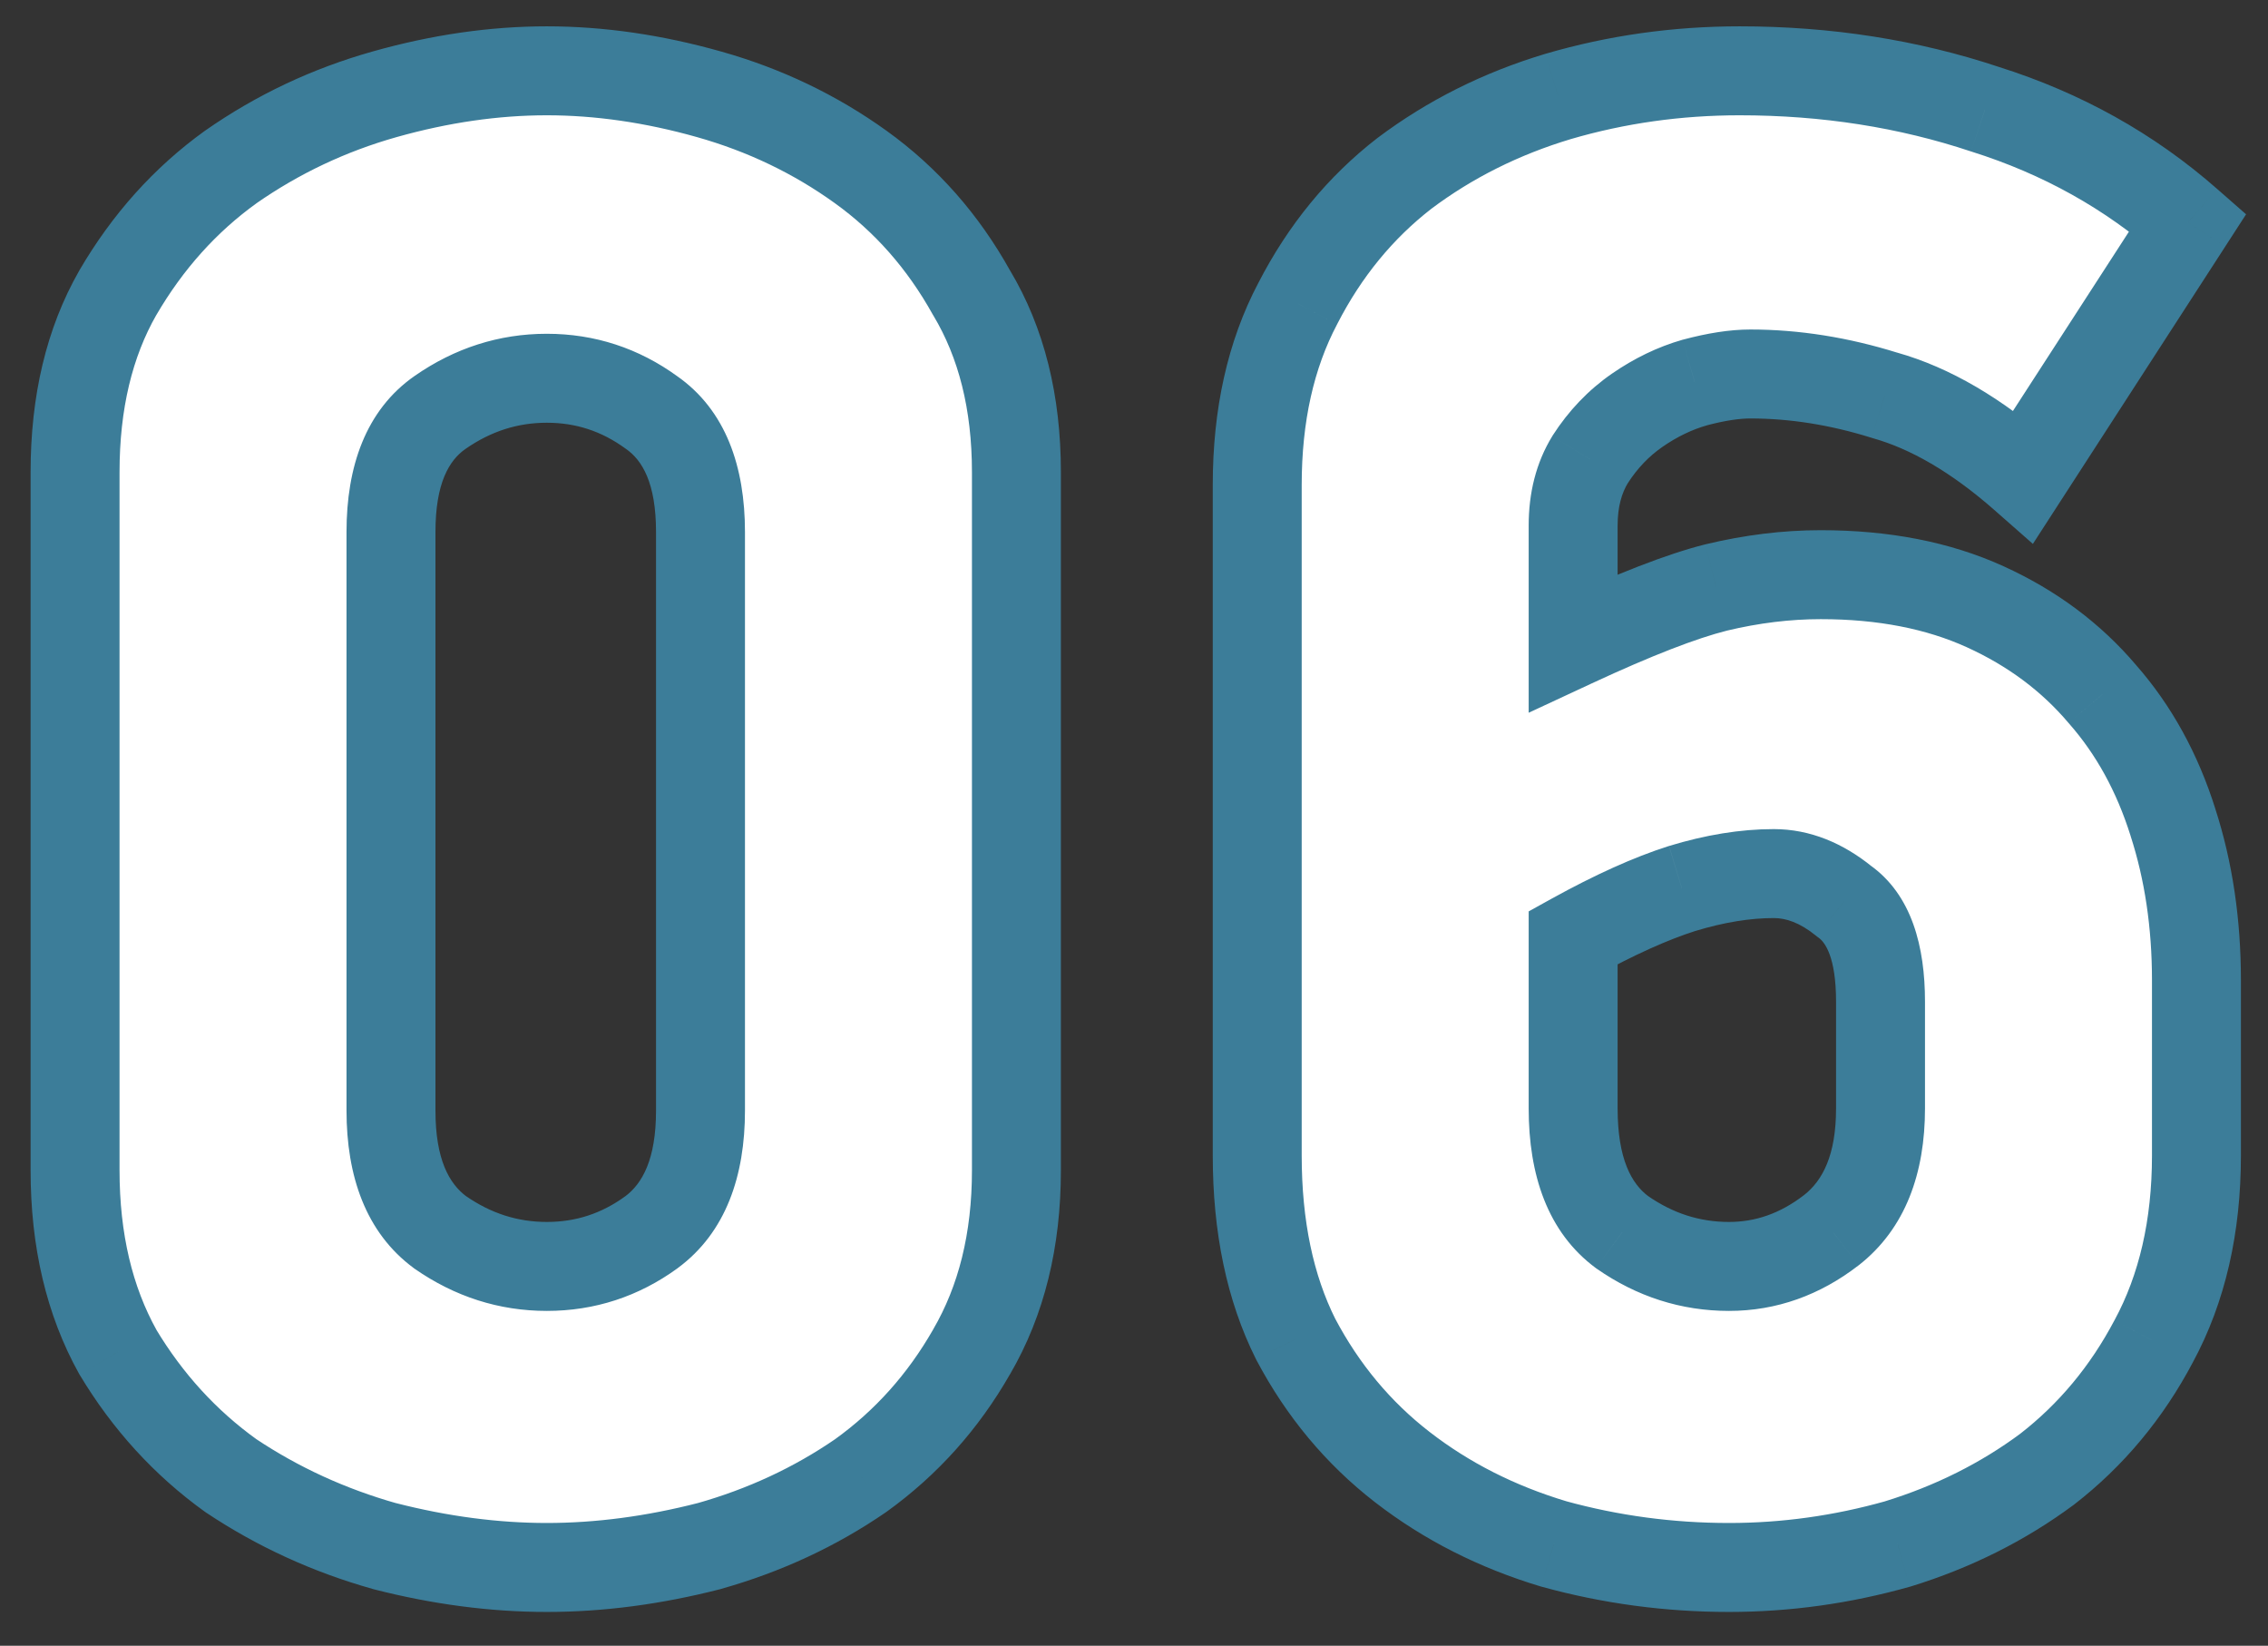 <?xml version="1.0" encoding="UTF-8"?> <svg xmlns="http://www.w3.org/2000/svg" width="51" height="37" viewBox="0 0 51 37" fill="none"><rect x="0" y="0" width="51" height="37" fill="#333333" stroke="none"/><path d="M22.856 26.312C22.856 27.88 22.52 29.24 21.848 30.392C21.208 31.512 20.376 32.44 19.352 33.176C18.328 33.88 17.192 34.408 15.944 34.76C14.696 35.08 13.48 35.24 12.296 35.24C11.112 35.24 9.896 35.08 8.648 34.76C7.4 34.408 6.248 33.88 5.192 33.176C4.168 32.44 3.32 31.512 2.648 30.392C2.008 29.24 1.688 27.88 1.688 26.312V10.616C1.688 9.048 2.008 7.704 2.648 6.584C3.32 5.432 4.168 4.488 5.192 3.752C6.248 3.016 7.4 2.472 8.648 2.12C9.896 1.768 11.112 1.592 12.296 1.592C13.48 1.592 14.696 1.768 15.944 2.12C17.192 2.472 18.328 3.016 19.352 3.752C20.376 4.488 21.208 5.432 21.848 6.584C22.52 7.704 22.856 9.048 22.856 10.616V26.312ZM15.752 11.96C15.752 10.68 15.384 9.784 14.648 9.272C13.944 8.76 13.16 8.504 12.296 8.504C11.432 8.504 10.632 8.76 9.896 9.272C9.16 9.784 8.792 10.68 8.792 11.96V24.968C8.792 26.248 9.16 27.16 9.896 27.704C10.632 28.216 11.432 28.472 12.296 28.472C13.16 28.472 13.944 28.216 14.648 27.704C15.384 27.16 15.752 26.248 15.752 24.968V11.96ZM49.391 25.976C49.391 27.576 49.071 28.968 48.431 30.152C47.823 31.304 47.023 32.264 46.031 33.032C45.039 33.768 43.919 34.328 42.671 34.712C41.423 35.064 40.159 35.24 38.879 35.24C37.535 35.24 36.223 35.064 34.943 34.712C33.663 34.328 32.527 33.752 31.535 32.984C30.543 32.216 29.743 31.256 29.135 30.104C28.559 28.952 28.271 27.576 28.271 25.976V10.904C28.271 9.336 28.575 7.976 29.183 6.824C29.791 5.64 30.591 4.664 31.583 3.896C32.607 3.128 33.759 2.552 35.039 2.168C36.351 1.784 37.711 1.592 39.119 1.592C41.071 1.592 42.911 1.88 44.639 2.456C46.367 3 47.887 3.848 49.199 5L45.503 10.712C44.447 9.784 43.407 9.176 42.383 8.888C41.359 8.568 40.351 8.408 39.359 8.408C39.007 8.408 38.591 8.472 38.111 8.6C37.663 8.728 37.231 8.936 36.815 9.224C36.399 9.512 36.047 9.88 35.759 10.328C35.503 10.744 35.375 11.24 35.375 11.816V14.456C36.751 13.816 37.823 13.4 38.591 13.208C39.391 13.016 40.175 12.92 40.943 12.92C42.351 12.92 43.583 13.16 44.639 13.64C45.695 14.12 46.575 14.776 47.279 15.608C47.983 16.408 48.511 17.368 48.863 18.488C49.215 19.576 49.391 20.76 49.391 22.04V25.976ZM42.287 22.52C42.287 21.4 42.015 20.648 41.471 20.264C40.959 19.848 40.431 19.64 39.887 19.64C39.247 19.64 38.559 19.752 37.823 19.976C37.119 20.2 36.303 20.568 35.375 21.08V24.92C35.375 26.232 35.743 27.16 36.479 27.704C37.215 28.216 38.015 28.472 38.879 28.472C39.711 28.472 40.479 28.2 41.183 27.656C41.919 27.08 42.287 26.168 42.287 24.92V22.52Z" fill="white"></path><path d="M21.848 30.392L20.984 29.888L20.98 29.896L21.848 30.392ZM19.352 33.176L19.919 34L19.927 33.994L19.936 33.988L19.352 33.176ZM15.944 34.76L16.192 35.729L16.204 35.726L16.215 35.722L15.944 34.76ZM8.648 34.76L8.377 35.722L8.388 35.726L8.4 35.729L8.648 34.76ZM5.192 33.176L4.608 33.988L4.623 33.998L4.637 34.008L5.192 33.176ZM2.648 30.392L1.774 30.878L1.782 30.892L1.791 30.907L2.648 30.392ZM2.648 6.584L1.784 6.08L1.78 6.088L2.648 6.584ZM5.192 3.752L4.62 2.932L4.614 2.936L4.608 2.94L5.192 3.752ZM8.648 2.12L8.377 1.158L8.377 1.158L8.648 2.12ZM15.944 2.12L16.215 1.158L16.215 1.158L15.944 2.12ZM21.848 6.584L20.974 7.07L20.982 7.084L20.991 7.098L21.848 6.584ZM14.648 9.272L14.06 10.081L14.068 10.087L14.077 10.093L14.648 9.272ZM9.896 9.272L10.467 10.093L10.467 10.093L9.896 9.272ZM9.896 27.704L9.302 28.508L9.313 28.517L9.325 28.525L9.896 27.704ZM14.648 27.704L15.236 28.513L15.242 28.508L14.648 27.704ZM21.856 26.312C21.856 27.734 21.552 28.914 20.984 29.888L22.712 30.896C23.488 29.566 23.856 28.026 23.856 26.312H21.856ZM20.98 29.896C20.409 30.894 19.673 31.714 18.768 32.364L19.936 33.988C21.079 33.166 22.007 32.13 22.716 30.888L20.98 29.896ZM18.785 32.352C17.855 32.991 16.82 33.474 15.672 33.798L16.215 35.722C17.564 35.342 18.8 34.769 19.919 34L18.785 32.352ZM15.696 33.791C14.522 34.092 13.389 34.24 12.296 34.24V36.24C13.571 36.24 14.87 36.068 16.192 35.729L15.696 33.791ZM12.296 34.24C11.203 34.24 10.07 34.092 8.896 33.791L8.4 35.729C9.722 36.068 11.021 36.24 12.296 36.24V34.24ZM8.919 33.798C7.77 33.473 6.714 32.989 5.747 32.344L4.637 34.008C5.782 34.771 7.03 35.343 8.377 35.722L8.919 33.798ZM5.776 32.364C4.866 31.71 4.11 30.885 3.505 29.878L1.791 30.907C2.53 32.139 3.47 33.17 4.608 33.988L5.776 32.364ZM3.522 29.906C2.979 28.929 2.688 27.742 2.688 26.312H0.688C0.688 28.018 1.037 29.551 1.774 30.878L3.522 29.906ZM2.688 26.312V10.616H0.688V26.312H2.688ZM2.688 10.616C2.688 9.185 2.979 8.02 3.516 7.08L1.78 6.088C1.037 7.388 0.688 8.911 0.688 10.616H2.688ZM3.512 7.088C4.117 6.05 4.872 5.213 5.776 4.564L4.608 2.94C3.464 3.763 2.523 4.814 1.784 6.08L3.512 7.088ZM5.764 4.572C6.728 3.901 7.778 3.404 8.919 3.082L8.377 1.158C7.022 1.54 5.768 2.131 4.62 2.932L5.764 4.572ZM8.919 3.082C10.088 2.753 11.212 2.592 12.296 2.592V0.592C11.012 0.592 9.705 0.783 8.377 1.158L8.919 3.082ZM12.296 2.592C13.38 2.592 14.505 2.753 15.672 3.082L16.215 1.158C14.887 0.783 13.58 0.592 12.296 0.592V2.592ZM15.672 3.082C16.812 3.404 17.842 3.898 18.768 4.564L19.936 2.94C18.814 2.134 17.572 1.54 16.215 1.158L15.672 3.082ZM18.768 4.564C19.667 5.21 20.402 6.041 20.974 7.07L22.722 6.098C22.014 4.823 21.085 3.766 19.936 2.94L18.768 4.564ZM20.991 7.098C21.552 8.035 21.856 9.193 21.856 10.616H23.856C23.856 8.903 23.488 7.373 22.706 6.069L20.991 7.098ZM21.856 10.616V26.312H23.856V10.616H21.856ZM16.752 11.96C16.752 10.503 16.327 9.222 15.219 8.451L14.077 10.093C14.441 10.346 14.752 10.857 14.752 11.96H16.752ZM15.236 8.463C14.363 7.828 13.373 7.504 12.296 7.504V9.504C12.947 9.504 13.525 9.692 14.06 10.081L15.236 8.463ZM12.296 7.504C11.22 7.504 10.222 7.827 9.325 8.451L10.467 10.093C11.042 9.693 11.644 9.504 12.296 9.504V7.504ZM9.325 8.451C8.217 9.222 7.792 10.503 7.792 11.96H9.792C9.792 10.857 10.103 10.346 10.467 10.093L9.325 8.451ZM7.792 11.96V24.968H9.792V11.96H7.792ZM7.792 24.968C7.792 26.43 8.219 27.708 9.302 28.508L10.49 26.9C10.101 26.612 9.792 26.066 9.792 24.968H7.792ZM9.325 28.525C10.222 29.149 11.22 29.472 12.296 29.472V27.472C11.644 27.472 11.042 27.283 10.467 26.883L9.325 28.525ZM12.296 29.472C13.373 29.472 14.363 29.148 15.236 28.513L14.06 26.895C13.525 27.284 12.947 27.472 12.296 27.472V29.472ZM15.242 28.508C16.326 27.708 16.752 26.43 16.752 24.968H14.752C14.752 26.066 14.443 26.612 14.054 26.9L15.242 28.508ZM16.752 24.968V11.96H14.752V24.968H16.752ZM48.431 30.152L47.551 29.677L47.546 29.685L48.431 30.152ZM46.031 33.032L46.627 33.835L46.635 33.829L46.643 33.823L46.031 33.032ZM42.671 34.712L42.942 35.674L42.953 35.671L42.965 35.668L42.671 34.712ZM34.943 34.712L34.655 35.67L34.666 35.673L34.678 35.676L34.943 34.712ZM31.535 32.984L32.147 32.193L32.147 32.193L31.535 32.984ZM29.135 30.104L28.24 30.551L28.245 30.561L28.25 30.571L29.135 30.104ZM29.183 6.824L30.067 7.291L30.072 7.281L29.183 6.824ZM31.583 3.896L30.983 3.096L30.977 3.101L30.971 3.105L31.583 3.896ZM35.039 2.168L34.758 1.208L34.751 1.21L35.039 2.168ZM44.639 2.456L44.322 3.405L44.33 3.407L44.338 3.41L44.639 2.456ZM49.199 5L50.038 5.543L50.507 4.818L49.858 4.249L49.199 5ZM45.503 10.712L44.843 11.463L45.713 12.228L46.342 11.255L45.503 10.712ZM42.383 8.888L42.084 9.842L42.098 9.847L42.112 9.851L42.383 8.888ZM38.111 8.6L37.853 7.634L37.844 7.636L37.836 7.638L38.111 8.6ZM36.815 9.224L36.245 8.402L36.245 8.402L36.815 9.224ZM35.759 10.328L34.917 9.787L34.912 9.796L34.907 9.804L35.759 10.328ZM35.375 14.456H34.375V16.024L35.796 15.363L35.375 14.456ZM38.591 13.208L38.357 12.236L38.348 12.238L38.591 13.208ZM44.639 13.64L45.052 12.73L45.052 12.73L44.639 13.64ZM47.279 15.608L46.515 16.254L46.522 16.261L46.528 16.269L47.279 15.608ZM48.863 18.488L47.909 18.788L47.911 18.796L48.863 18.488ZM41.471 20.264L40.84 21.04L40.866 21.061L40.894 21.081L41.471 20.264ZM37.823 19.976L37.531 19.019L37.519 19.023L37.823 19.976ZM35.375 21.08L34.892 20.204L34.375 20.49V21.08H35.375ZM36.479 27.704L35.884 28.508L35.896 28.517L35.908 28.525L36.479 27.704ZM41.183 27.656L41.794 28.447L41.799 28.444L41.183 27.656ZM48.391 25.976C48.391 27.441 48.098 28.664 47.551 29.677L49.31 30.628C50.043 29.272 50.391 27.711 50.391 25.976H48.391ZM47.546 29.685C47.002 30.716 46.293 31.564 45.419 32.241L46.643 33.823C47.752 32.964 48.643 31.892 49.315 30.619L47.546 29.685ZM45.435 32.229C44.539 32.894 43.522 33.404 42.377 33.756L42.965 35.668C44.315 35.252 45.538 34.642 46.627 33.835L45.435 32.229ZM42.399 33.75C41.238 34.077 40.066 34.24 38.879 34.24V36.24C40.252 36.24 41.607 36.051 42.942 35.674L42.399 33.75ZM38.879 34.24C37.623 34.24 36.4 34.076 35.208 33.748L34.678 35.676C36.045 36.052 37.446 36.24 38.879 36.24V34.24ZM35.23 33.754C34.06 33.403 33.035 32.881 32.147 32.193L30.922 33.775C32.018 34.623 33.265 35.253 34.655 35.67L35.23 33.754ZM32.147 32.193C31.272 31.516 30.563 30.668 30.019 29.637L28.25 30.571C28.922 31.844 29.813 32.916 30.922 33.775L32.147 32.193ZM30.029 29.657C29.537 28.673 29.271 27.458 29.271 25.976H27.271C27.271 27.694 27.58 29.231 28.24 30.551L30.029 29.657ZM29.271 25.976V10.904H27.271V25.976H29.271ZM29.271 10.904C29.271 9.466 29.549 8.272 30.067 7.291L28.298 6.357C27.6 7.68 27.271 9.206 27.271 10.904H29.271ZM30.072 7.281C30.617 6.219 31.326 5.36 32.195 4.687L30.971 3.105C29.856 3.968 28.964 5.061 28.293 6.367L30.072 7.281ZM32.183 4.696C33.108 4.002 34.154 3.478 35.326 3.126L34.751 1.21C33.364 1.626 32.105 2.254 30.983 3.096L32.183 4.696ZM35.319 3.128C36.538 2.771 37.803 2.592 39.119 2.592V0.592C37.618 0.592 36.164 0.797 34.758 1.208L35.319 3.128ZM39.119 2.592C40.971 2.592 42.703 2.865 44.322 3.405L44.955 1.507C43.118 0.895 41.17 0.592 39.119 0.592V2.592ZM44.338 3.41C45.939 3.914 47.335 4.695 48.539 5.751L49.858 4.249C48.438 3.001 46.794 2.086 44.939 1.502L44.338 3.41ZM48.359 4.457L44.663 10.169L46.342 11.255L50.038 5.543L48.359 4.457ZM46.163 9.961C45.029 8.964 43.86 8.265 42.653 7.925L42.112 9.851C42.953 10.087 43.864 10.604 44.843 11.463L46.163 9.961ZM42.681 7.934C41.568 7.586 40.46 7.408 39.359 7.408V9.408C40.242 9.408 41.149 9.55 42.084 9.842L42.681 7.934ZM39.359 7.408C38.892 7.408 38.386 7.492 37.853 7.634L38.368 9.566C38.796 9.452 39.121 9.408 39.359 9.408V7.408ZM37.836 7.638C37.274 7.799 36.744 8.057 36.245 8.402L37.384 10.046C37.718 9.815 38.051 9.657 38.385 9.562L37.836 7.638ZM36.245 8.402C35.715 8.769 35.273 9.234 34.917 9.787L36.6 10.869C36.82 10.526 37.082 10.255 37.384 10.046L36.245 8.402ZM34.907 9.804C34.538 10.404 34.375 11.088 34.375 11.816H36.375C36.375 11.392 36.468 11.084 36.61 10.852L34.907 9.804ZM34.375 11.816V14.456H36.375V11.816H34.375ZM35.796 15.363C37.157 14.73 38.16 14.347 38.833 14.178L38.348 12.238C37.486 12.454 36.344 12.902 34.953 13.549L35.796 15.363ZM38.824 14.18C39.553 14.005 40.259 13.92 40.943 13.92V11.92C40.091 11.92 39.228 12.027 38.357 12.236L38.824 14.18ZM40.943 13.92C42.238 13.92 43.324 14.141 44.225 14.55L45.052 12.73C43.842 12.179 42.464 11.92 40.943 11.92V13.92ZM44.225 14.55C45.155 14.973 45.913 15.542 46.515 16.254L48.042 14.962C47.236 14.01 46.234 13.267 45.052 12.73L44.225 14.55ZM46.528 16.269C47.131 16.954 47.594 17.787 47.909 18.788L49.817 18.188C49.427 16.949 48.834 15.862 48.029 14.947L46.528 16.269ZM47.911 18.796C48.227 19.773 48.391 20.852 48.391 22.04H50.391C50.391 20.668 50.202 19.379 49.814 18.18L47.911 18.796ZM48.391 22.04V25.976H50.391V22.04H48.391ZM43.287 22.52C43.287 21.296 42.997 20.117 42.047 19.447L40.894 21.081C41.032 21.179 41.287 21.504 41.287 22.52H43.287ZM42.101 19.488C41.45 18.959 40.706 18.64 39.887 18.64V20.64C40.155 20.64 40.467 20.737 40.84 21.04L42.101 19.488ZM39.887 18.64C39.13 18.64 38.343 18.772 37.532 19.019L38.114 20.933C38.774 20.732 39.363 20.64 39.887 20.64V18.64ZM37.519 19.023C36.733 19.273 35.854 19.673 34.892 20.204L35.858 21.956C36.751 21.463 37.505 21.127 38.126 20.929L37.519 19.023ZM34.375 21.08V24.92H36.375V21.08H34.375ZM34.375 24.92C34.375 26.404 34.795 27.703 35.884 28.508L37.073 26.9C36.69 26.617 36.375 26.06 36.375 24.92H34.375ZM35.908 28.525C36.804 29.149 37.802 29.472 38.879 29.472V27.472C38.227 27.472 37.625 27.283 37.05 26.883L35.908 28.525ZM38.879 29.472C39.948 29.472 40.928 29.117 41.794 28.447L40.571 26.865C40.029 27.283 39.474 27.472 38.879 27.472V29.472ZM41.799 28.444C42.853 27.619 43.287 26.365 43.287 24.92H41.287C41.287 25.971 40.984 26.541 40.566 26.869L41.799 28.444ZM43.287 24.92V22.52H41.287V24.92H43.287Z" fill="#3C7D99"></path></svg> 